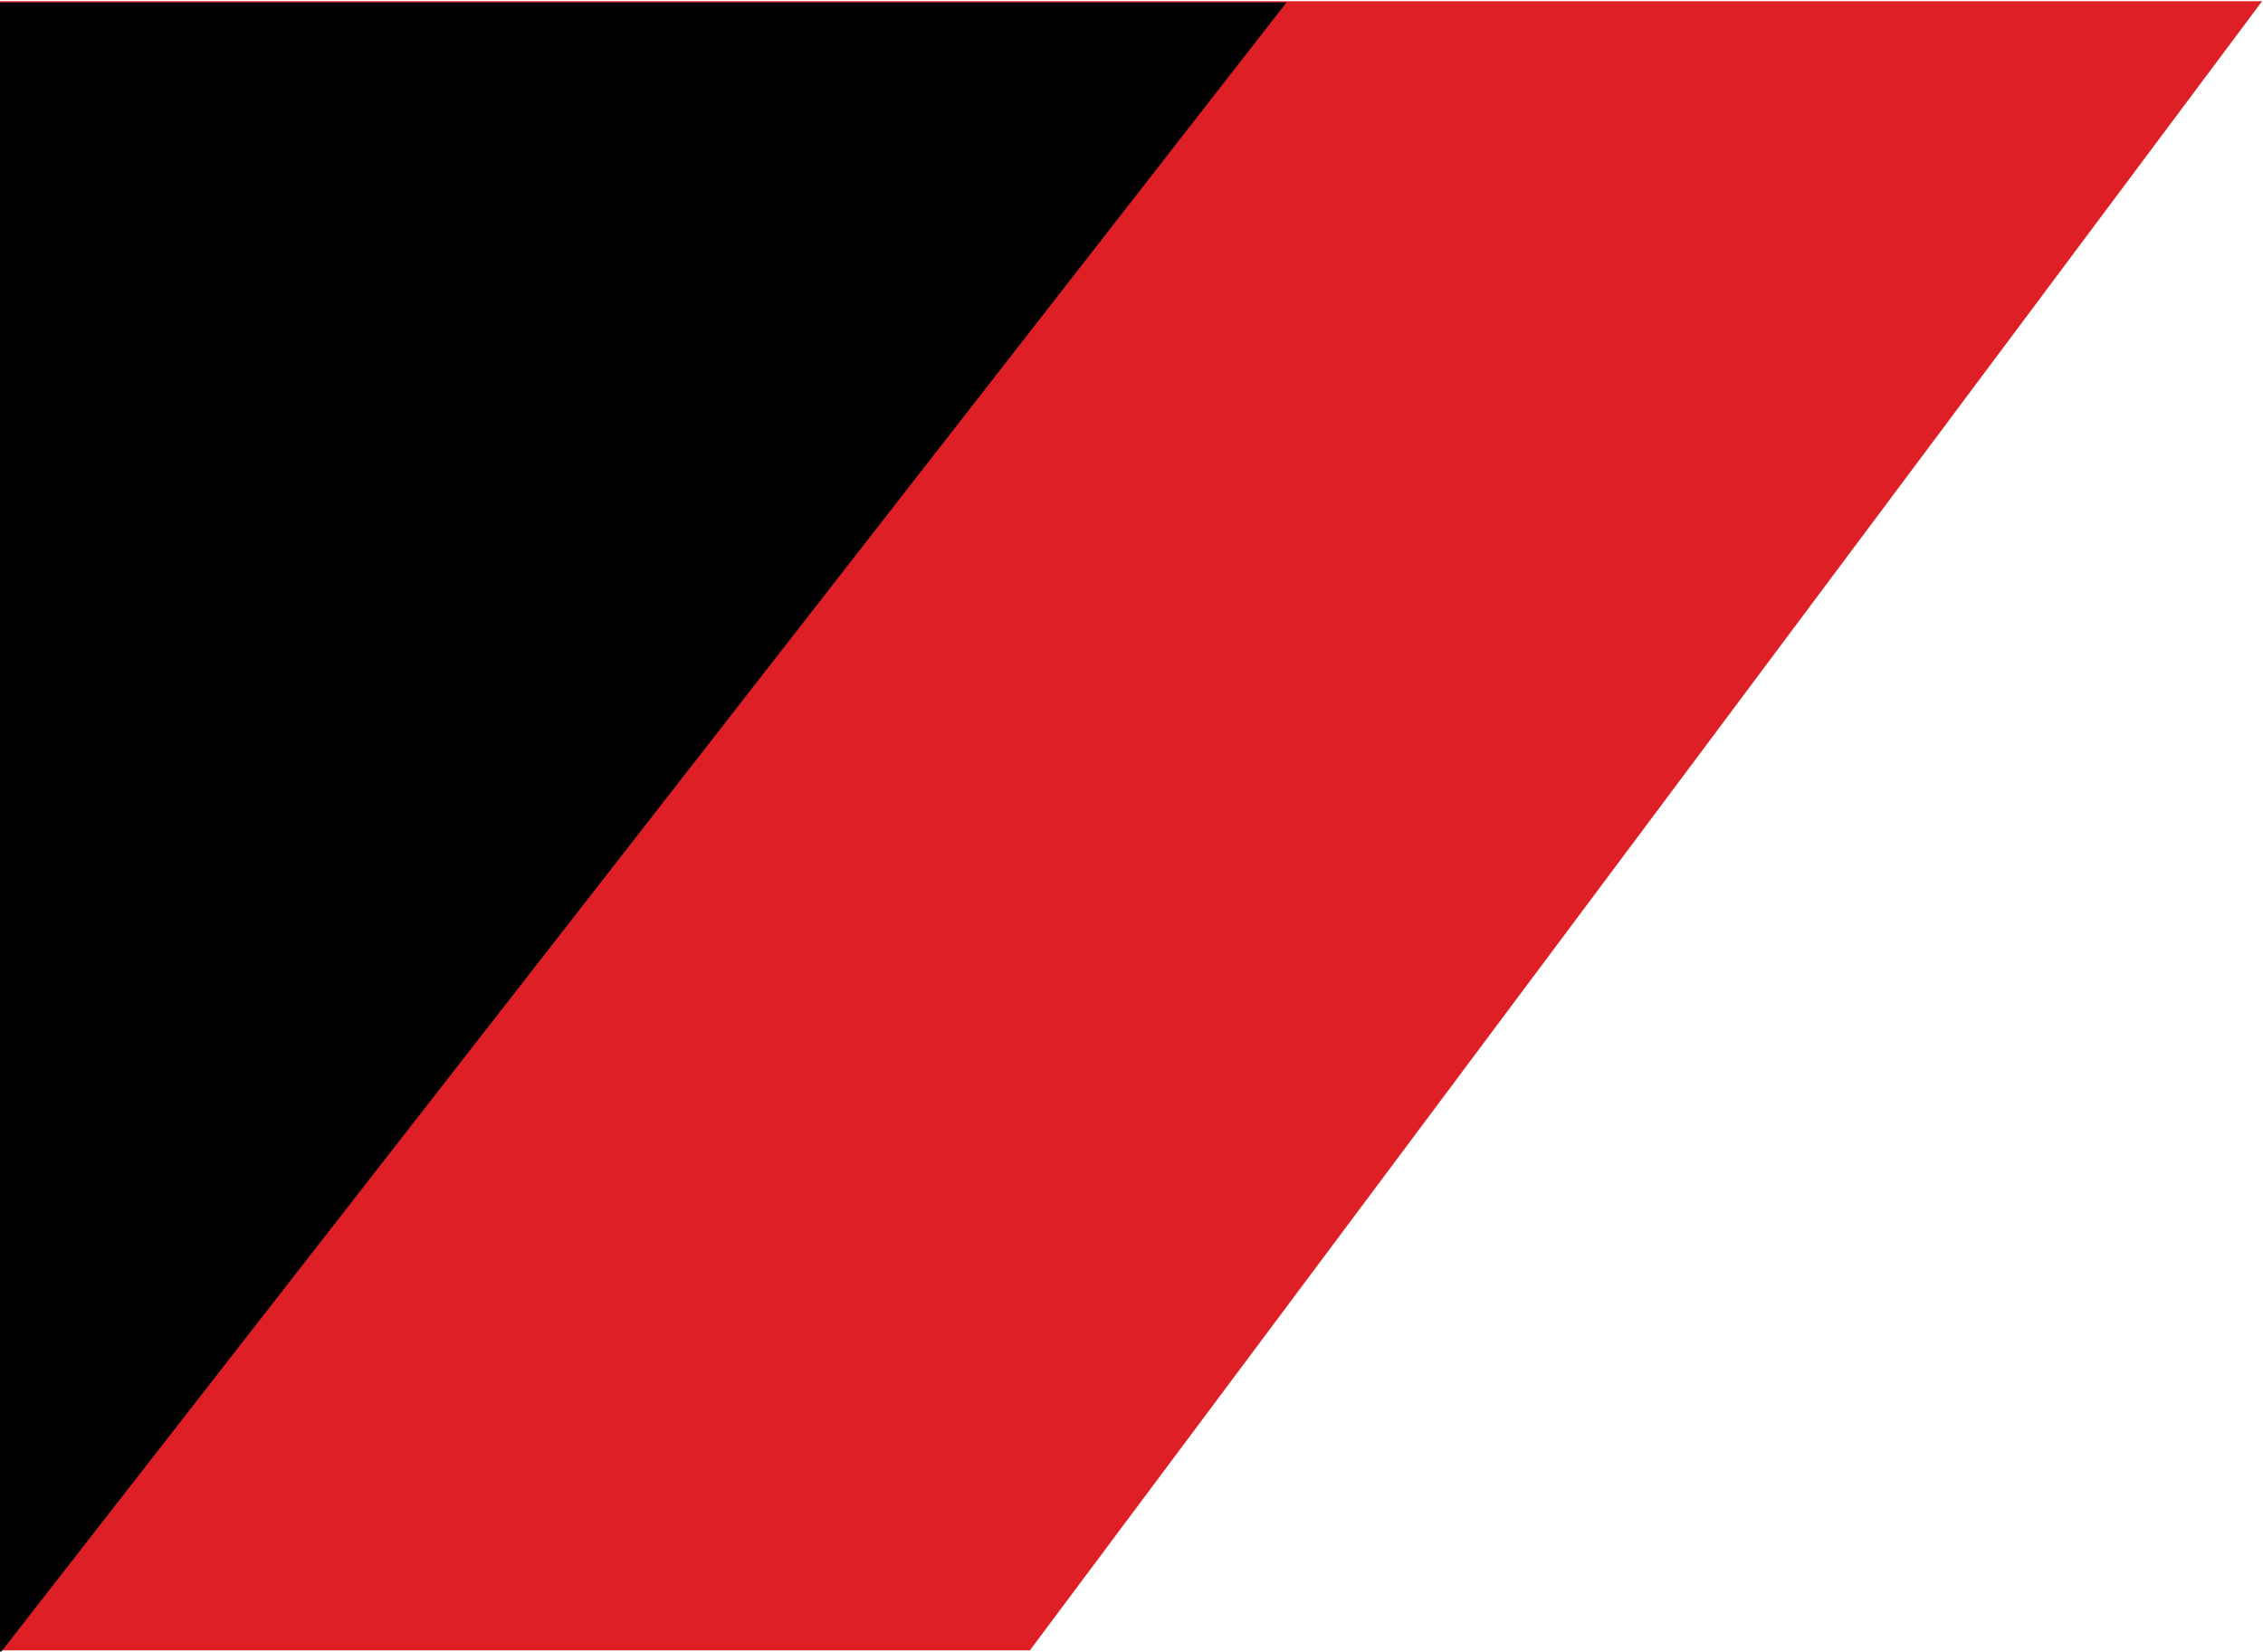 <svg version="1.1" xmlns="http://www.w3.org/2000/svg" xmlns:xlink="http://www.w3.org/1999/xlink" viewBox="0 0 322 235"><polygon fill="#DF1F26" points="321.871,0.172 0,0.172 0,234.828 146.537,234.828 " /><polygon fill="hsl(0, 0%, 9%)" points="0,0.344 0,235 0.194,235 183.06,0.344 " /></svg>